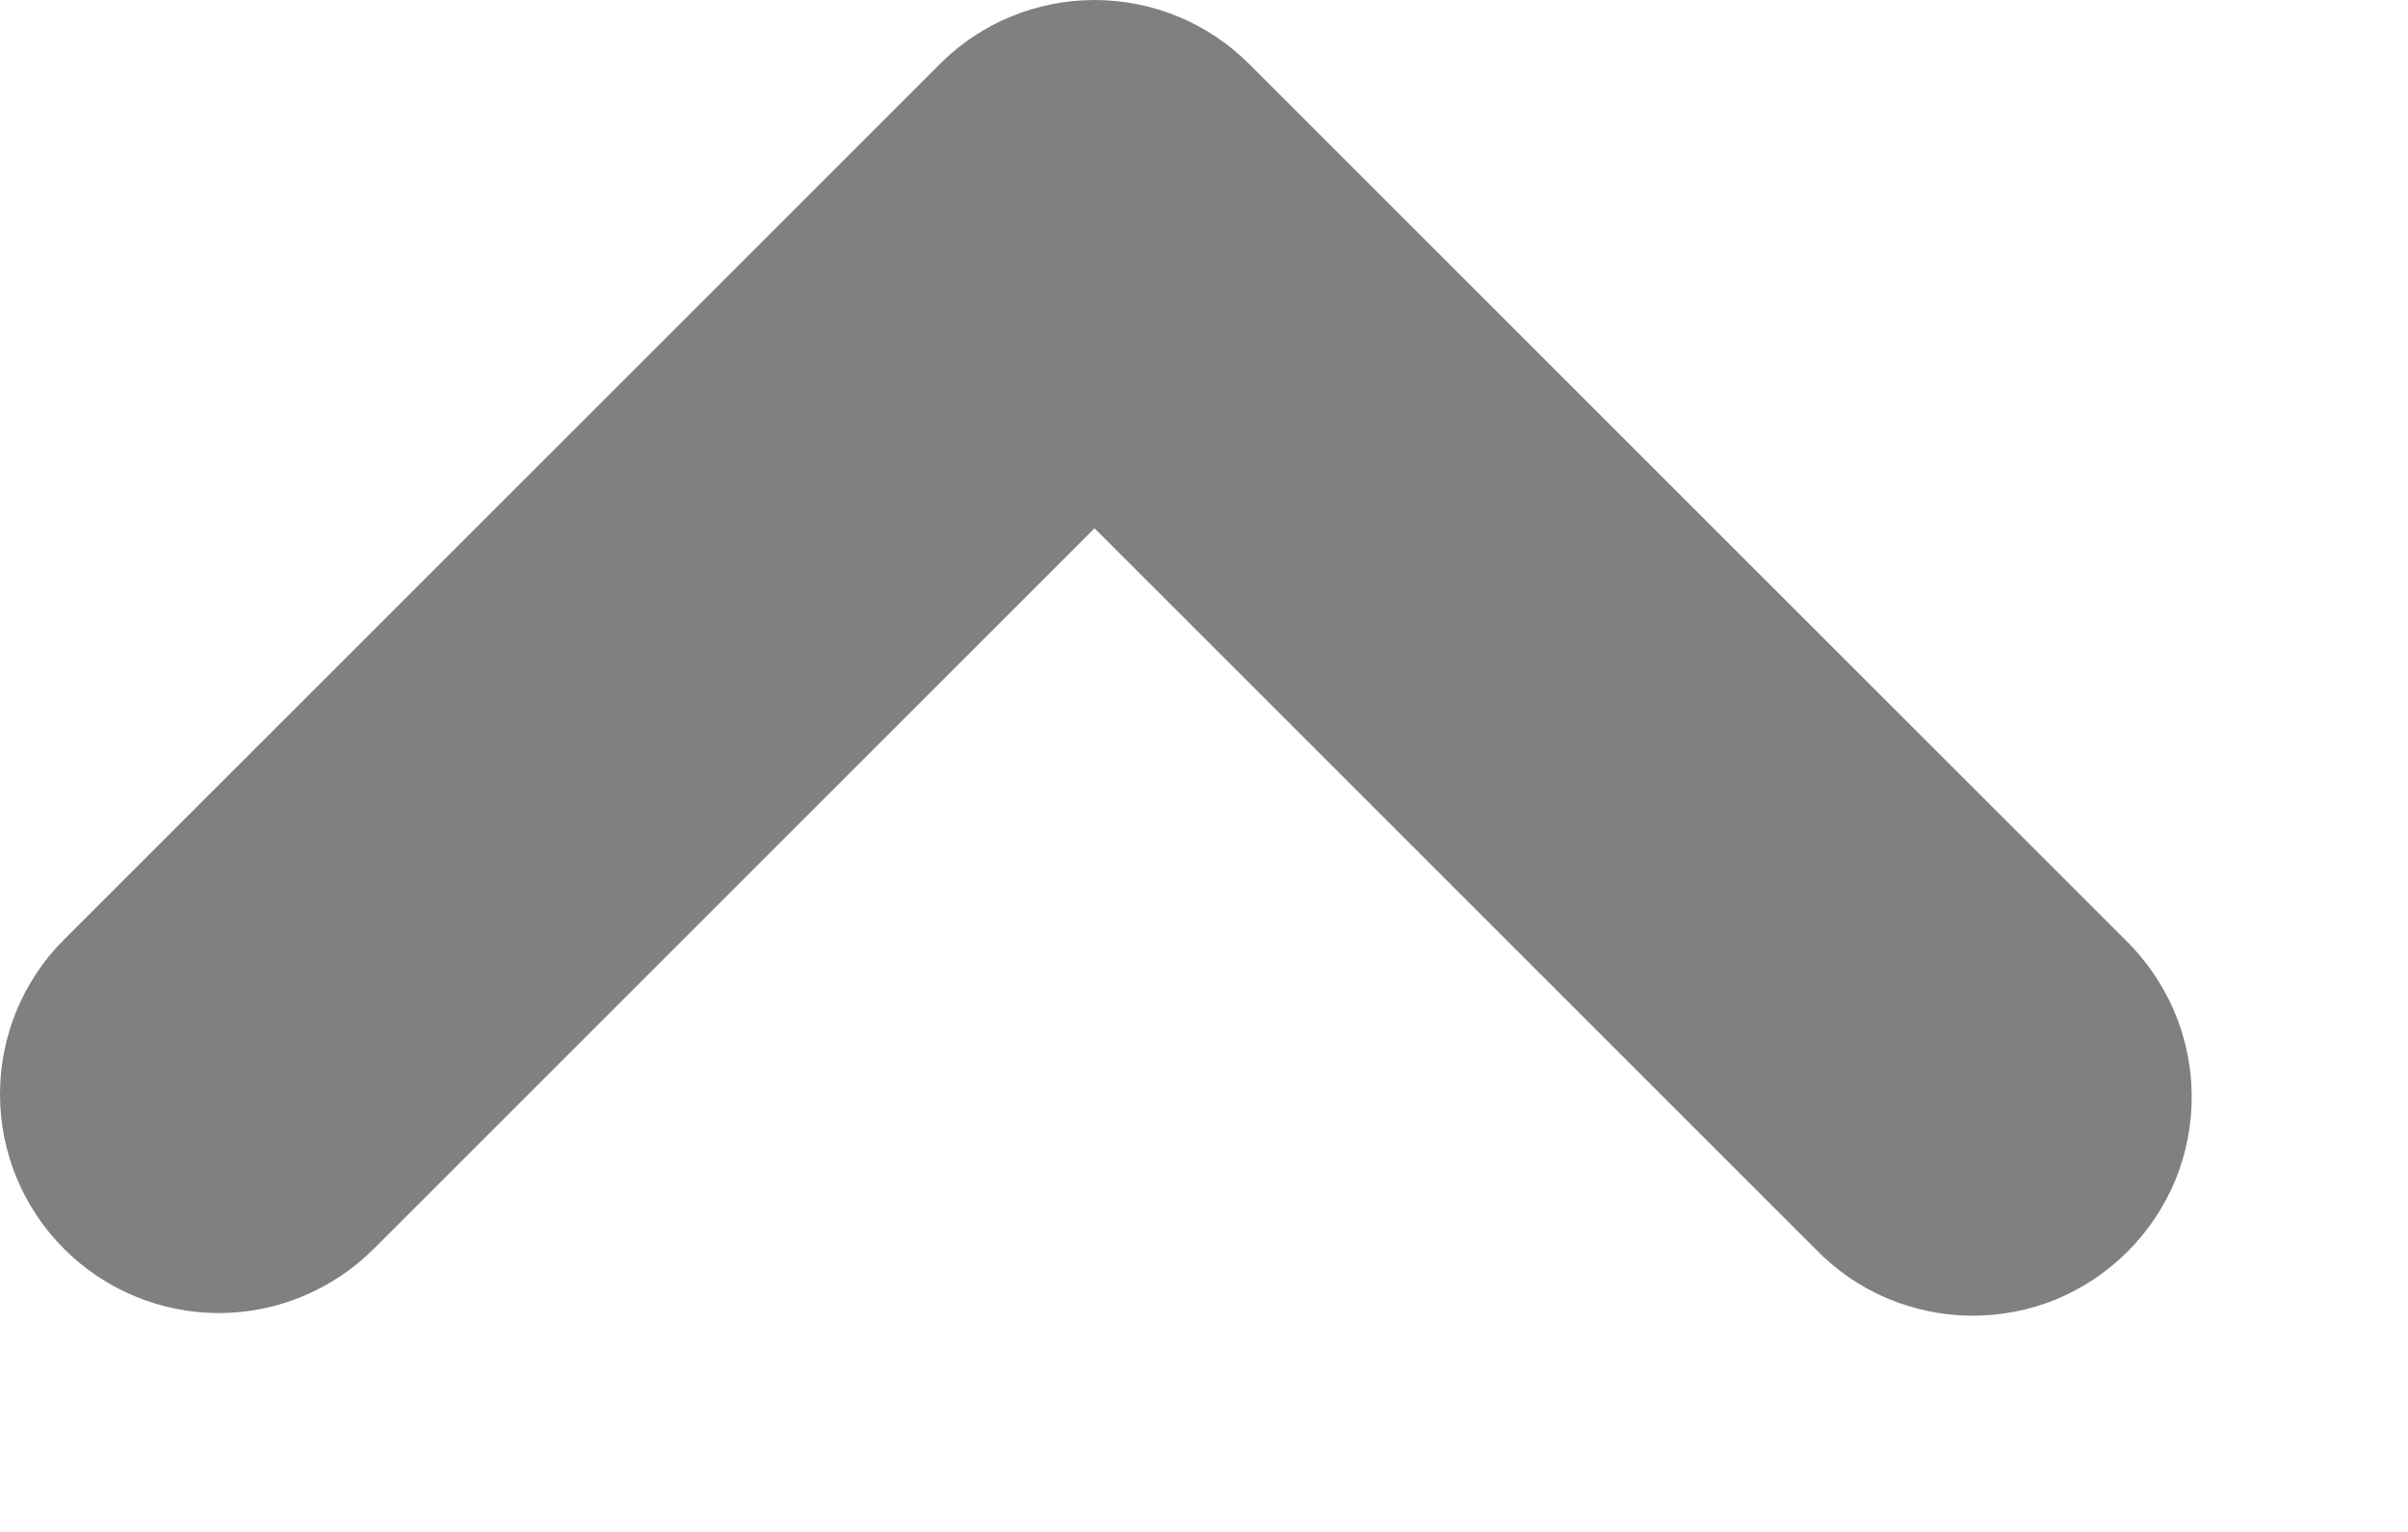 <svg width="11" height="7" viewBox="0 0 11 7" fill="none" xmlns="http://www.w3.org/2000/svg">
<path fill-rule="evenodd" clip-rule="evenodd" d="M0.293 5.707C0.48 5.894 0.735 6 1 6C1.265 6 1.519 5.894 1.707 5.707L5 2.414L8.293 5.707C8.385 5.802 8.495 5.879 8.617 5.931C8.739 5.983 8.871 6.011 9.003 6.012C9.136 6.013 9.268 5.988 9.391 5.938C9.514 5.887 9.625 5.813 9.719 5.719C9.813 5.625 9.887 5.514 9.938 5.391C9.988 5.268 10.013 5.136 10.012 5.004C10.011 4.871 9.983 4.74 9.931 4.618C9.878 4.496 9.802 4.385 9.707 4.293L5.707 0.293C5.519 0.105 5.265 0 5 0C4.735 0 4.48 0.105 4.293 0.293L0.293 4.293C0.105 4.48 0 4.735 0 5C0 5.265 0.105 5.519 0.293 5.707Z" fill="#808080"/>
</svg>
